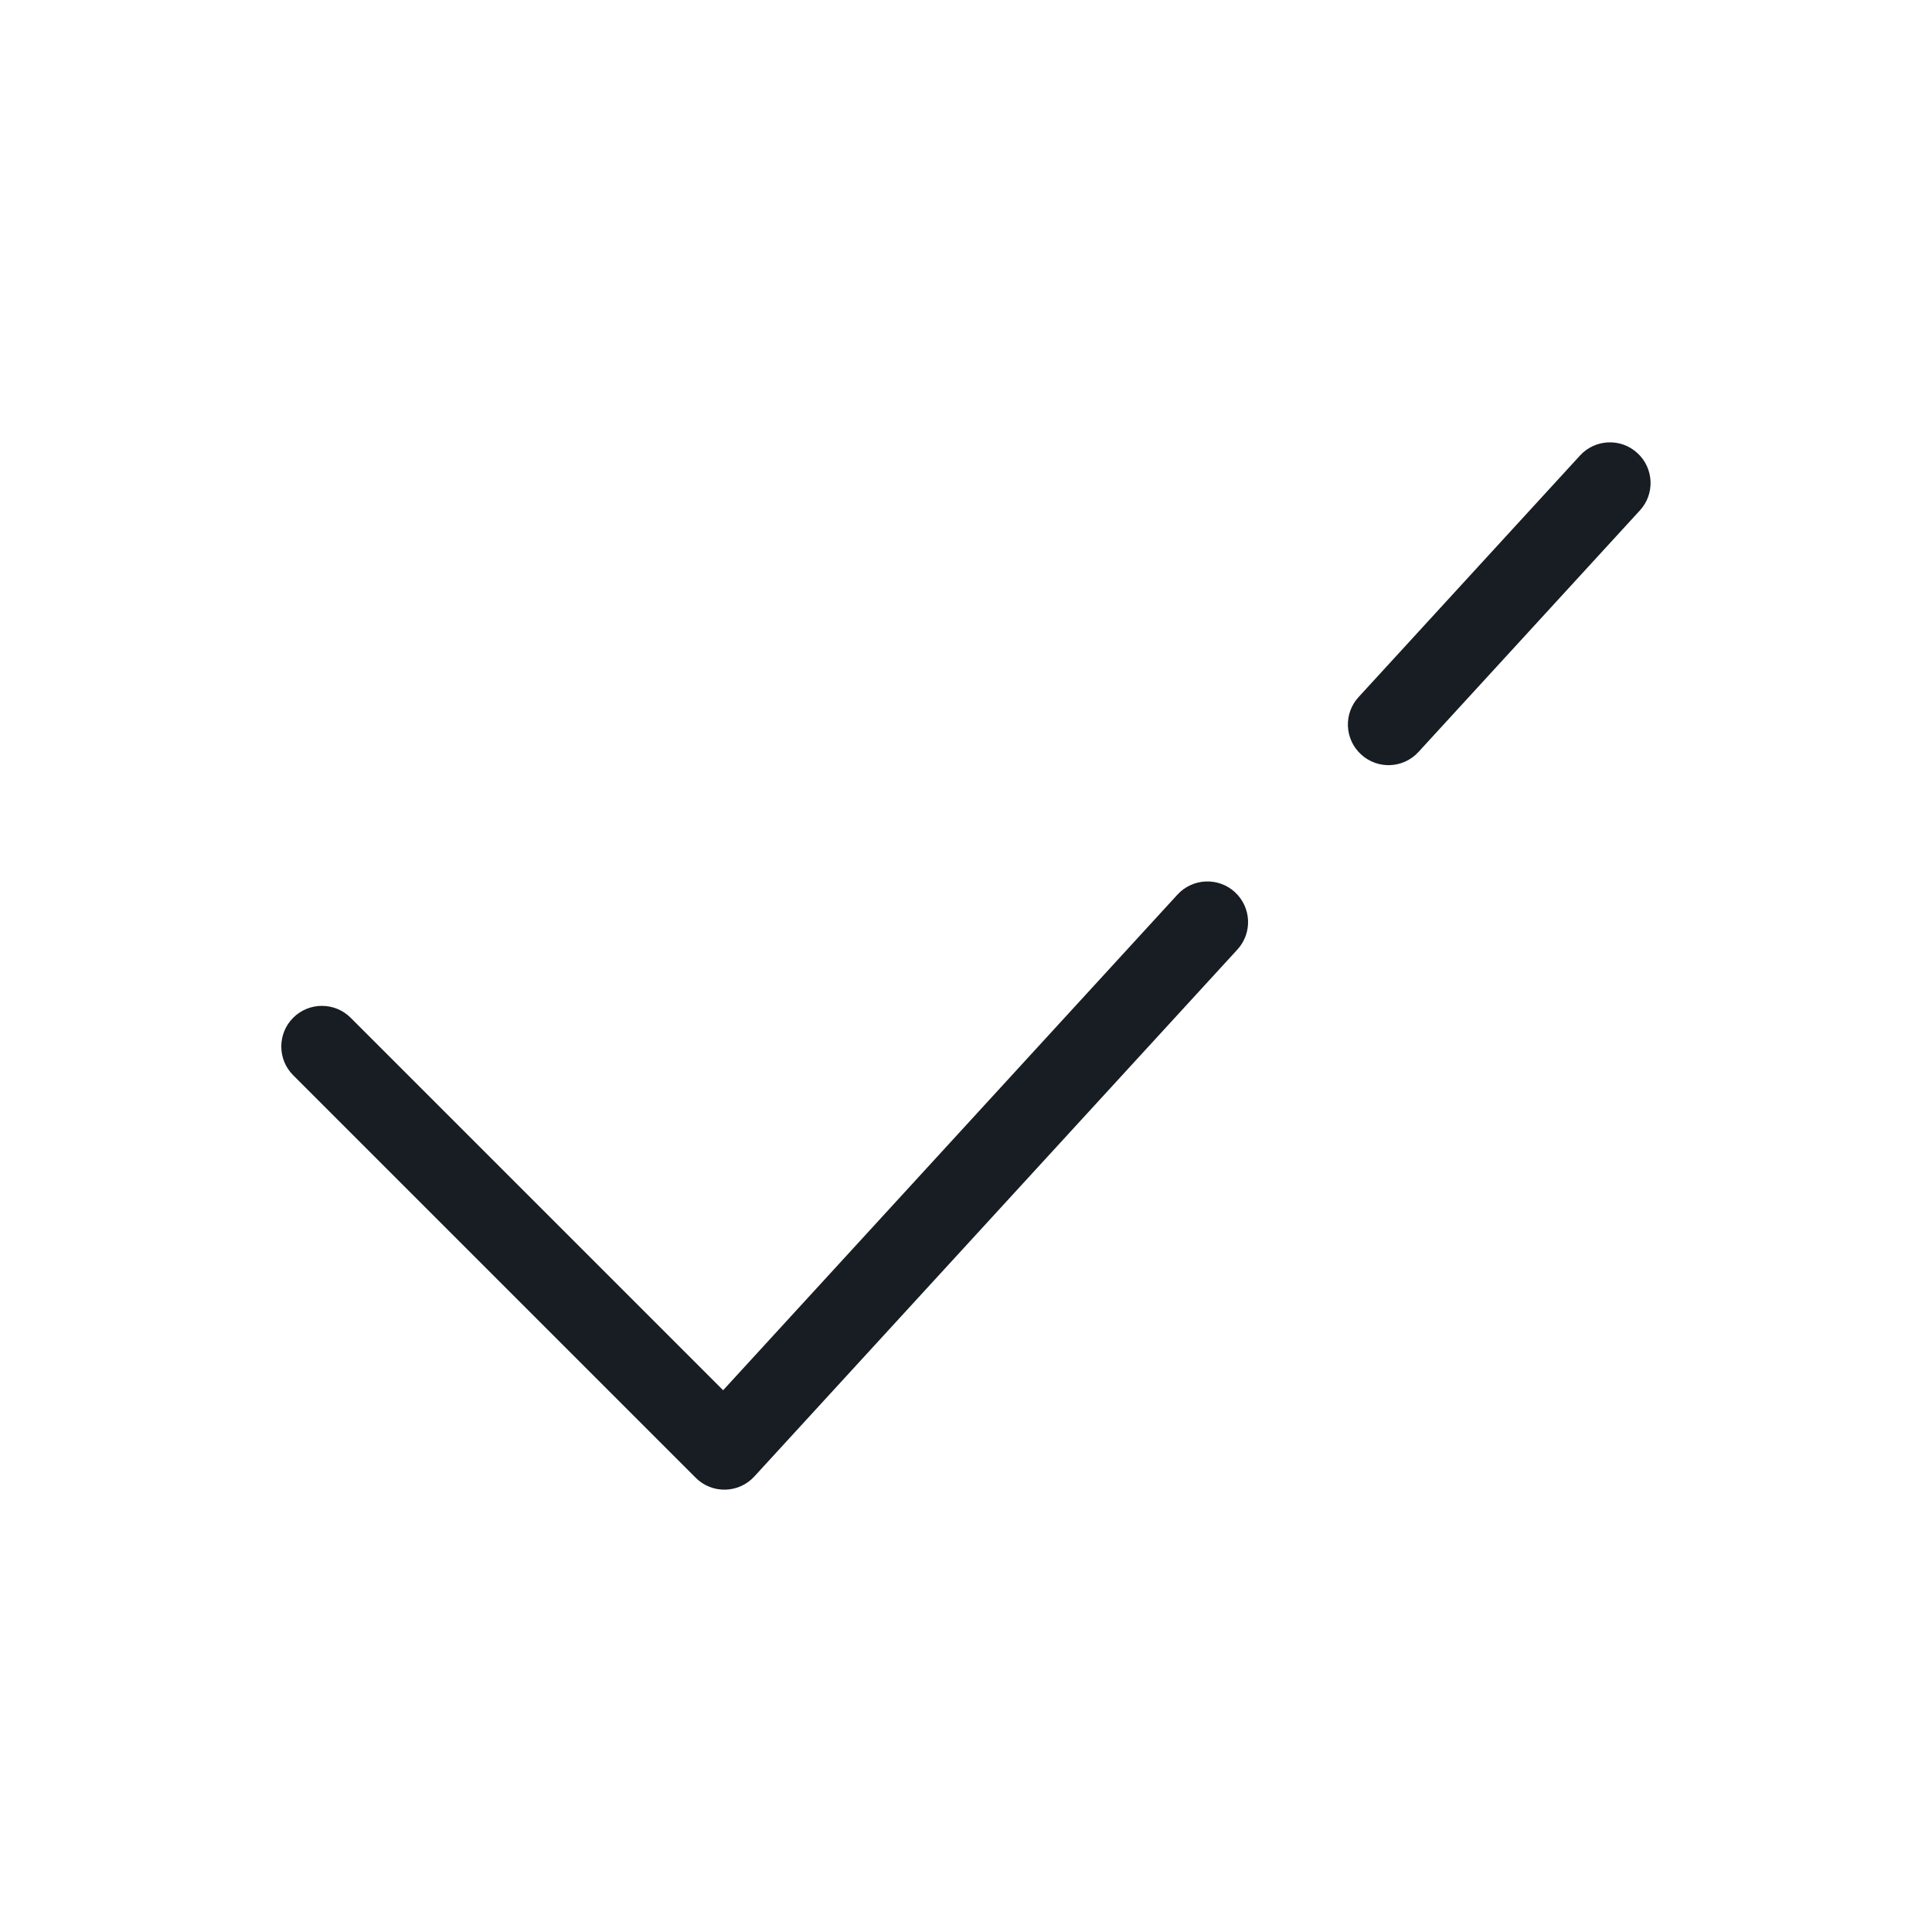 <?xml version="1.0" encoding="UTF-8"?> <svg xmlns="http://www.w3.org/2000/svg" width="24" height="24" viewBox="0 0 24 24" fill="none"><g id="Gestalt/check"><path id="Vector" fill-rule="evenodd" clip-rule="evenodd" d="M20.34 5.628C20.546 5.816 20.56 6.136 20.371 6.341L17.621 9.341C17.433 9.547 17.113 9.561 16.908 9.372C16.702 9.184 16.688 8.864 16.877 8.659L19.627 5.659C19.815 5.453 20.135 5.439 20.34 5.628ZM15.34 11.082C15.546 11.271 15.56 11.59 15.371 11.796L9.371 18.341C9.278 18.443 9.148 18.502 9.01 18.505C8.872 18.508 8.739 18.455 8.642 18.357L3.642 13.357C3.445 13.16 3.445 12.84 3.642 12.643C3.839 12.446 4.159 12.446 4.356 12.643L8.983 17.27L14.627 11.113C14.815 10.908 15.135 10.894 15.34 11.082Z" fill="#171D22"></path></g></svg> 